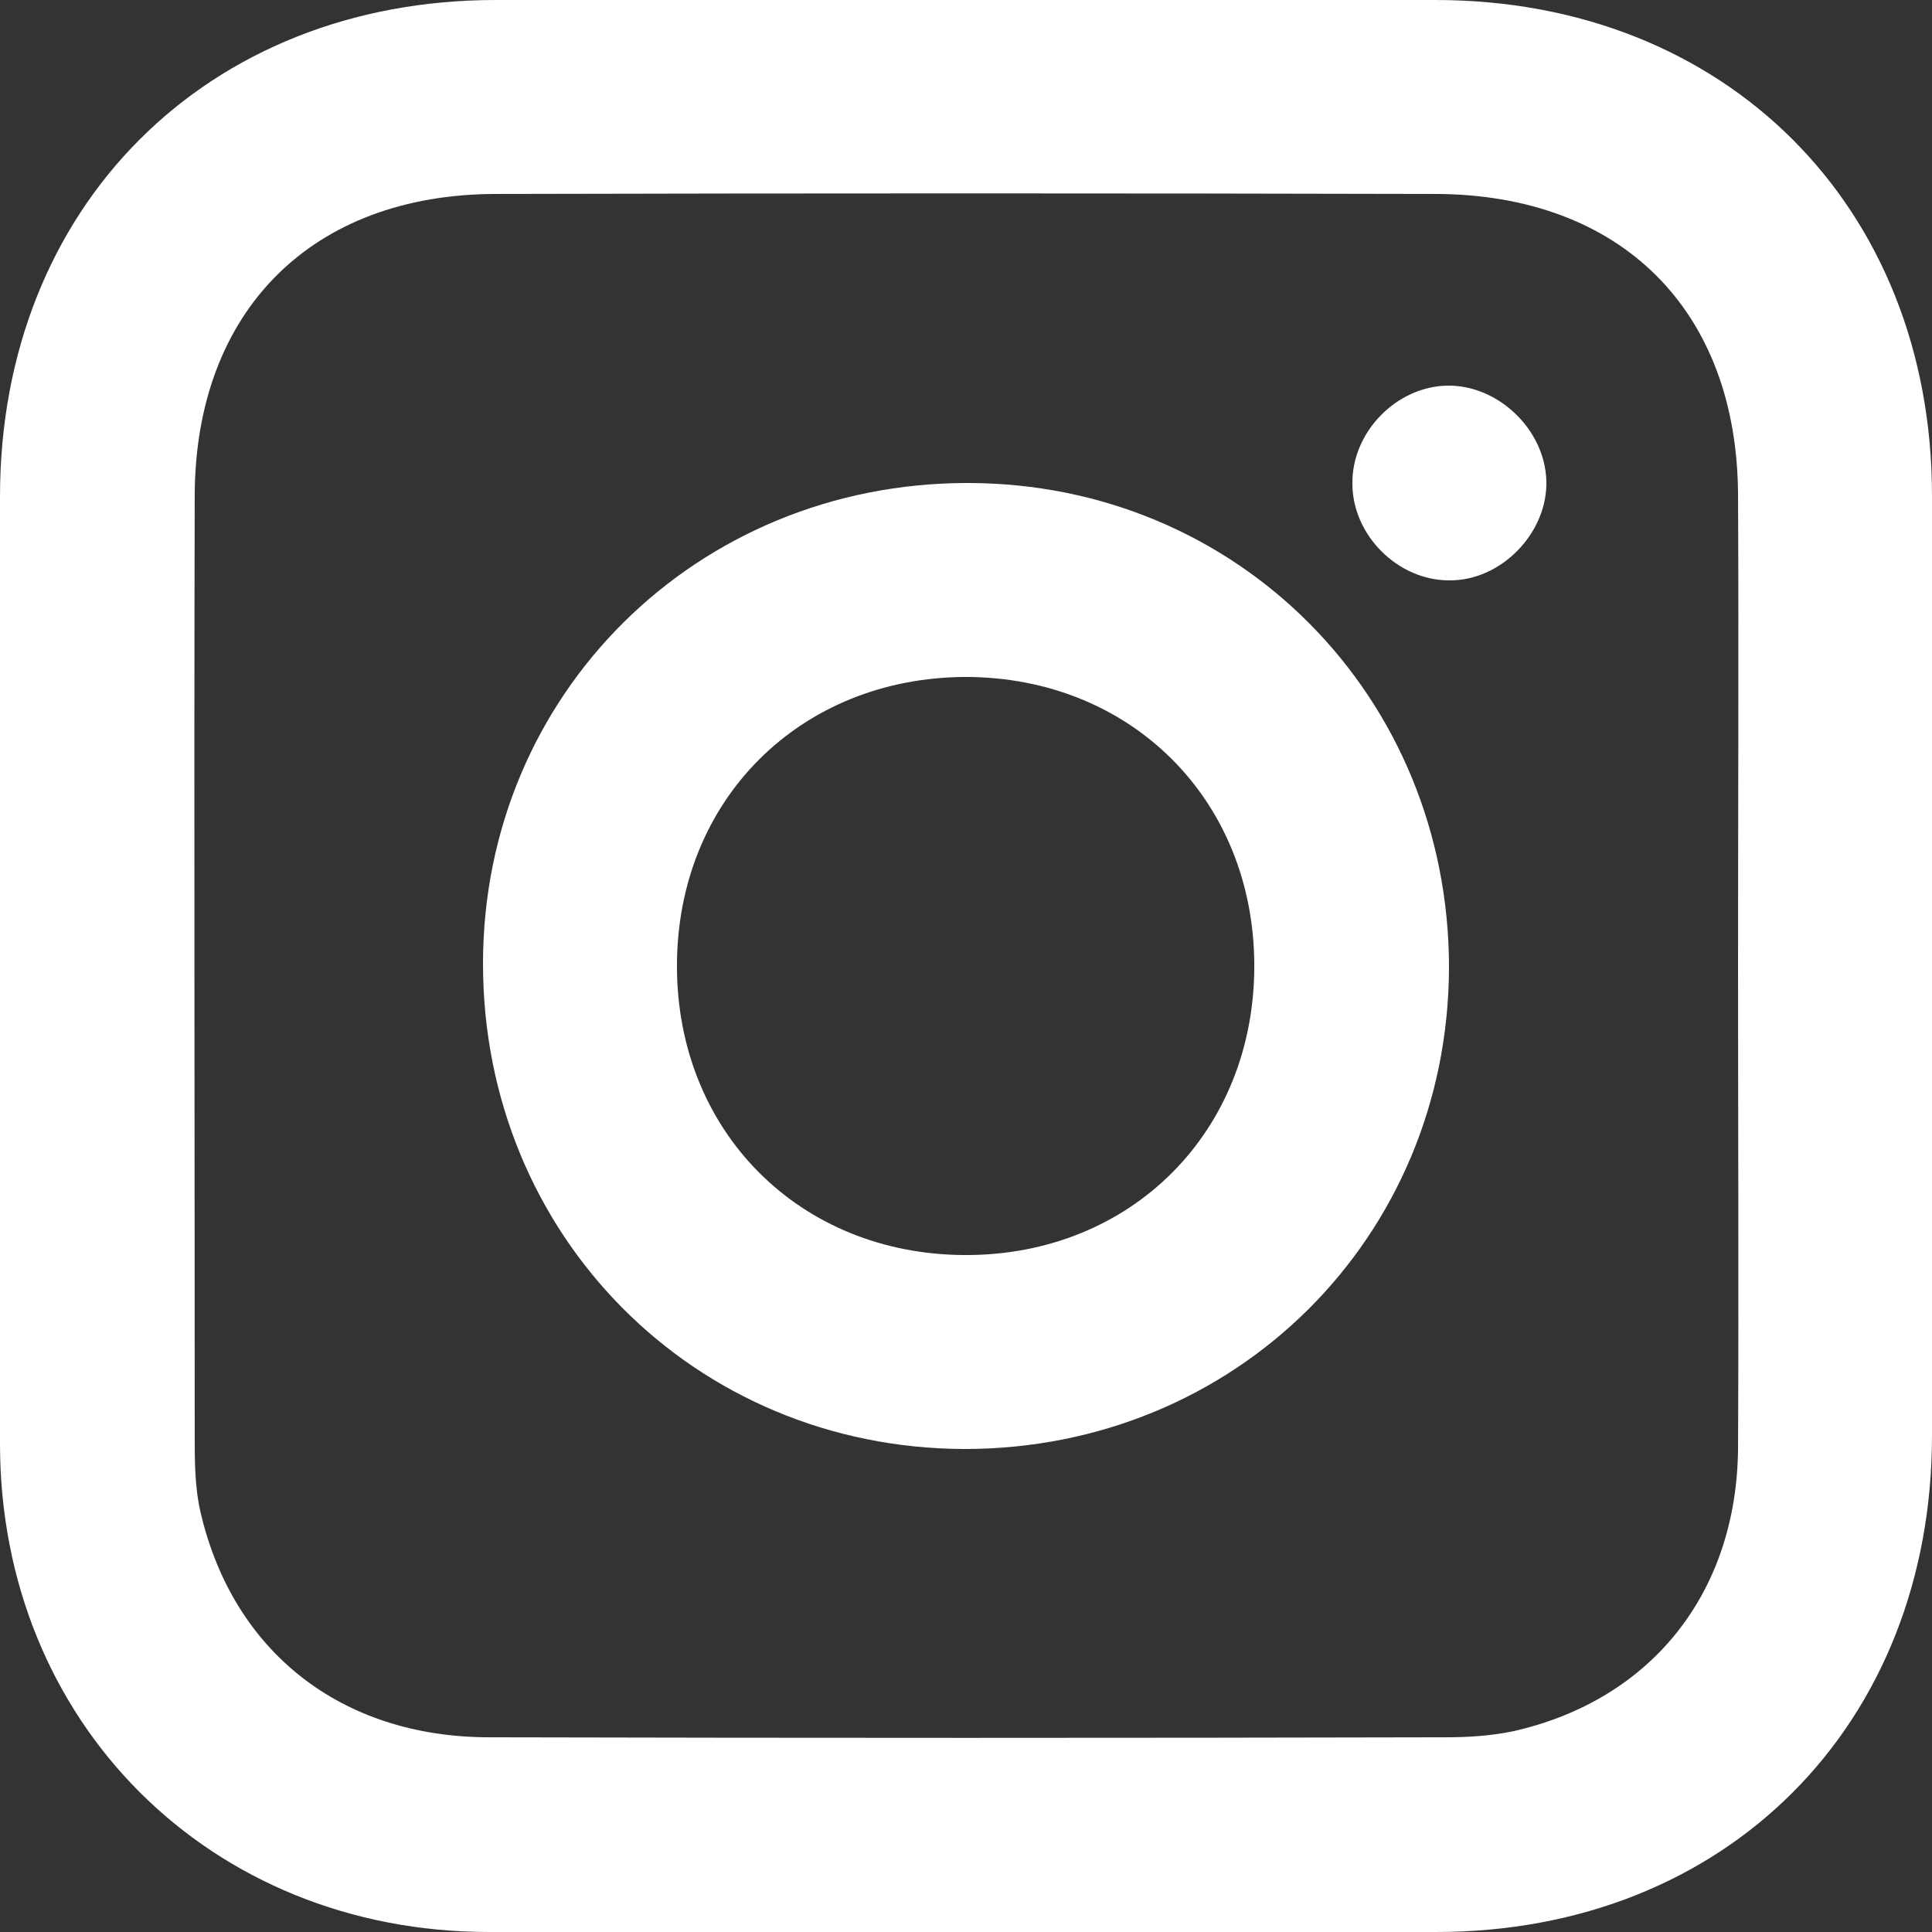 <?xml version="1.0" encoding="utf-8"?>
<!-- Generator: Adobe Illustrator 22.0.1, SVG Export Plug-In . SVG Version: 6.00 Build 0)  -->
<svg version="1.1" id="Layer_1" xmlns="http://www.w3.org/2000/svg" xmlns:xlink="http://www.w3.org/1999/xlink" x="0px" y="0px"
	 viewBox="0 0 256 256" style="enable-background:new 0 0 256 256;" xml:space="preserve">
<rect x="0" y="0" width="256" height="256" fill="#333333" stroke="none"/>
<style type="text/css">
	.st0{fill:#FFFFFF;}
</style>
<g>
	<path class="st0" d="M127.8,256c-21,0-42,0-63,0c-37,0-64.8-27.8-64.8-64.7c0-41.8,0-83.6,0-125.5C0,27.4,27.4,0,65.7,0
		c41.5,0,83,0,124.5,0C228.6,0,256,27.3,256,65.7c0,41.5,0,83,0,124.5c0,38.4-27.3,65.8-65.7,65.8C169.5,256,148.7,256,127.8,256z
		 M230.3,128.1c0-20.8,0.1-41.7,0-62.5c-0.1-24.5-15.5-39.8-40-39.9c-41.5-0.1-83-0.1-124.5,0c-24.5,0-39.9,15.5-40,39.9
		c-0.1,41.5,0,83,0,124.5c0,3.5,0,7,0.8,10.4c4.3,18.3,18.5,29.6,38,29.7c42.3,0.1,84.7,0.1,127,0c3,0,6-0.2,8.9-0.8
		c18.2-4.1,29.6-18.2,29.8-37.4C230.4,170.7,230.3,149.4,230.3,128.1z"/>
	<path class="st0" d="M127.8,192C92,191.9,64,163.7,64,127.7C64,92,92.3,64,128.2,64C164,64,192,92.3,192,128.2
		C191.9,164,163.7,192,127.8,192z M127.9,89.7C106,89.8,89.7,106,89.7,128c0,21.9,16.2,38.2,38.1,38.3c22.1,0.1,38.5-16.4,38.4-38.5
		C166.1,105.9,149.8,89.7,127.9,89.7z"/>
	<path class="st0" d="M191.8,51.1c6.7-0.1,12.9,5.8,13.1,12.6c0.2,6.9-6,13.3-12.9,13.2c-6.8,0-12.8-6-12.8-12.8
		C179.1,57.3,185,51.2,191.8,51.1z"/>
</g>
</svg>
